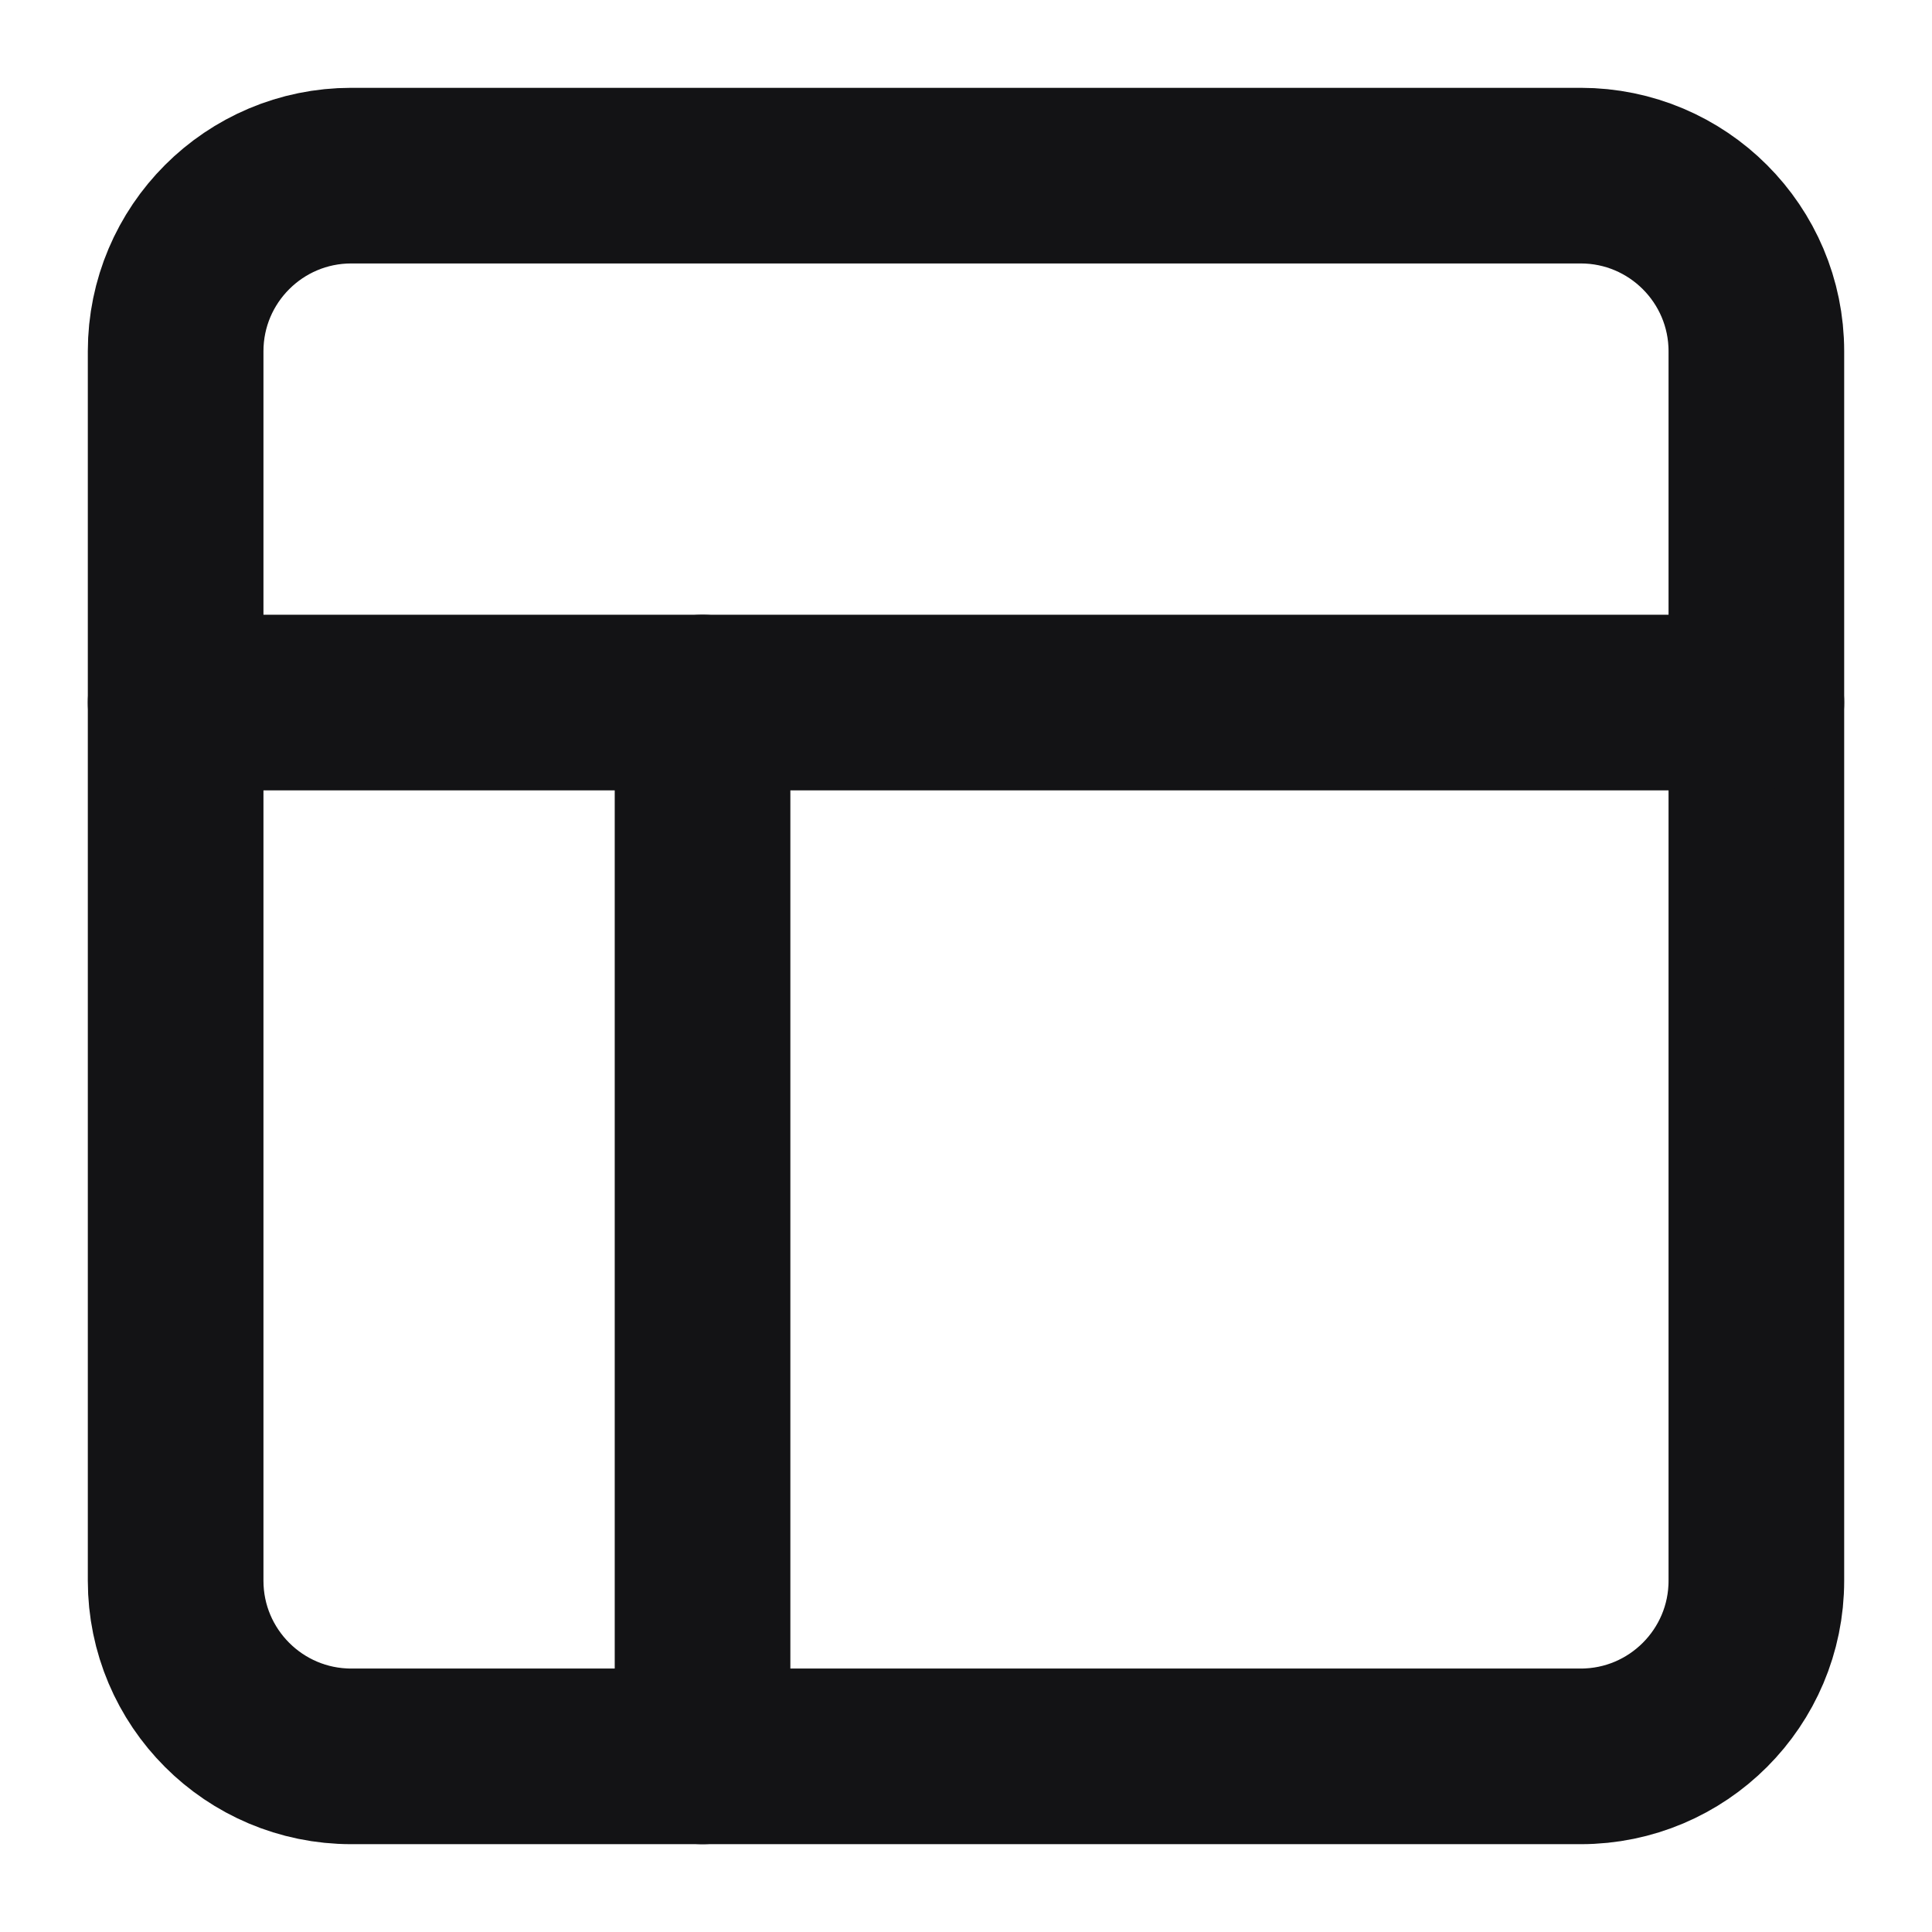 <svg width="11" height="11" viewBox="0 0 11 11" fill="none" xmlns="http://www.w3.org/2000/svg">
<path d="M9 1H2C1.448 1 1 1.448 1 2V9C1 9.552 1.448 10 2 10H9C9.552 10 10 9.552 10 9V2C10 1.448 9.552 1 9 1Z" stroke="#131315" stroke-linecap="round" stroke-linejoin="round"/>
<path d="M1 4H10" stroke="#131315" stroke-linecap="round" stroke-linejoin="round"/>
<path d="M4 10V4" stroke="#131315" stroke-linecap="round" stroke-linejoin="round"/>
</svg>

